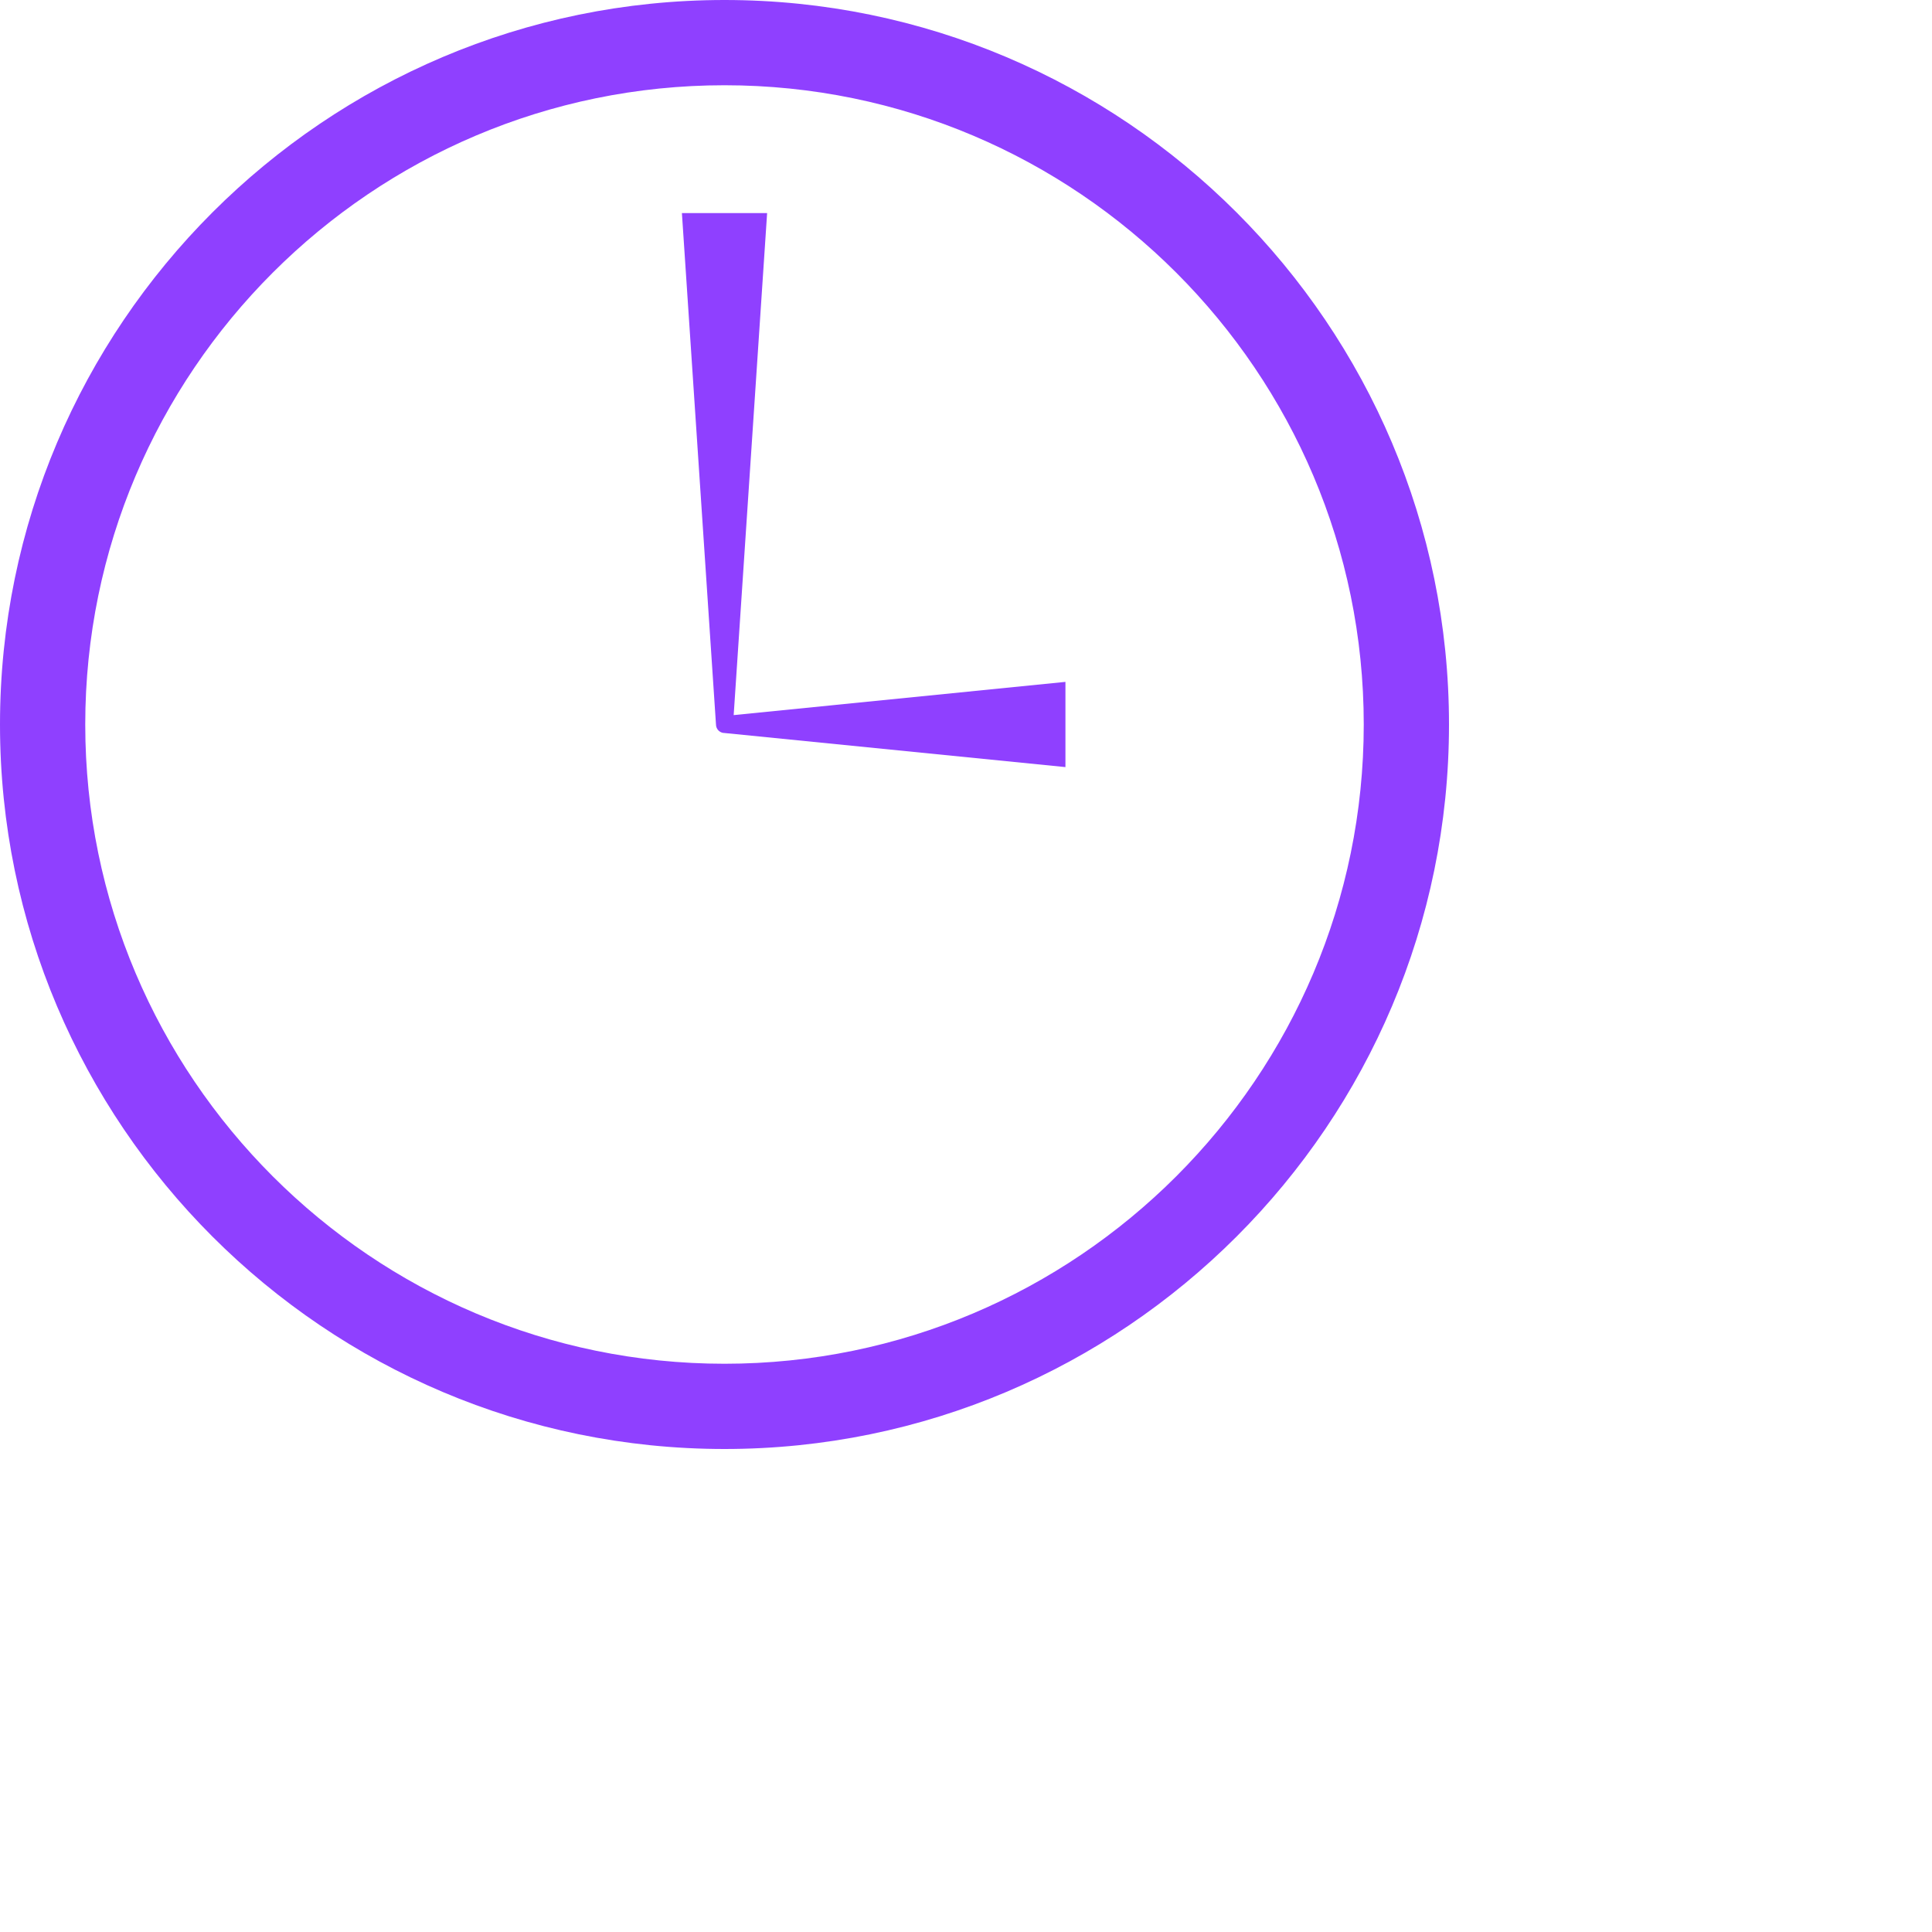 <svg width="64" height="64" viewBox="0 0 64 64" fill="none" xmlns="http://www.w3.org/2000/svg">
<path d="M24 0C10.765 0 0 10.765 0 24C0 37.235 10.765 48 24 48C37.235 48 48 37.235 48 24C48 10.765 37.235 0 24 0ZM24 45.176C12.325 45.176 2.824 35.675 2.824 24C2.824 12.325 12.325 2.824 24 2.824C35.675 2.824 45.176 12.325 45.176 24C45.176 35.675 35.675 45.176 24 45.176Z" fill="#8F40FF"/>
<path d="M25.412 7.058H22.589L23.718 24C23.718 24.155 23.845 24.282 24 24.282L35.294 25.411V22.588L24.304 23.689L25.412 7.058Z" fill="#8F40FF"/>
</svg>
